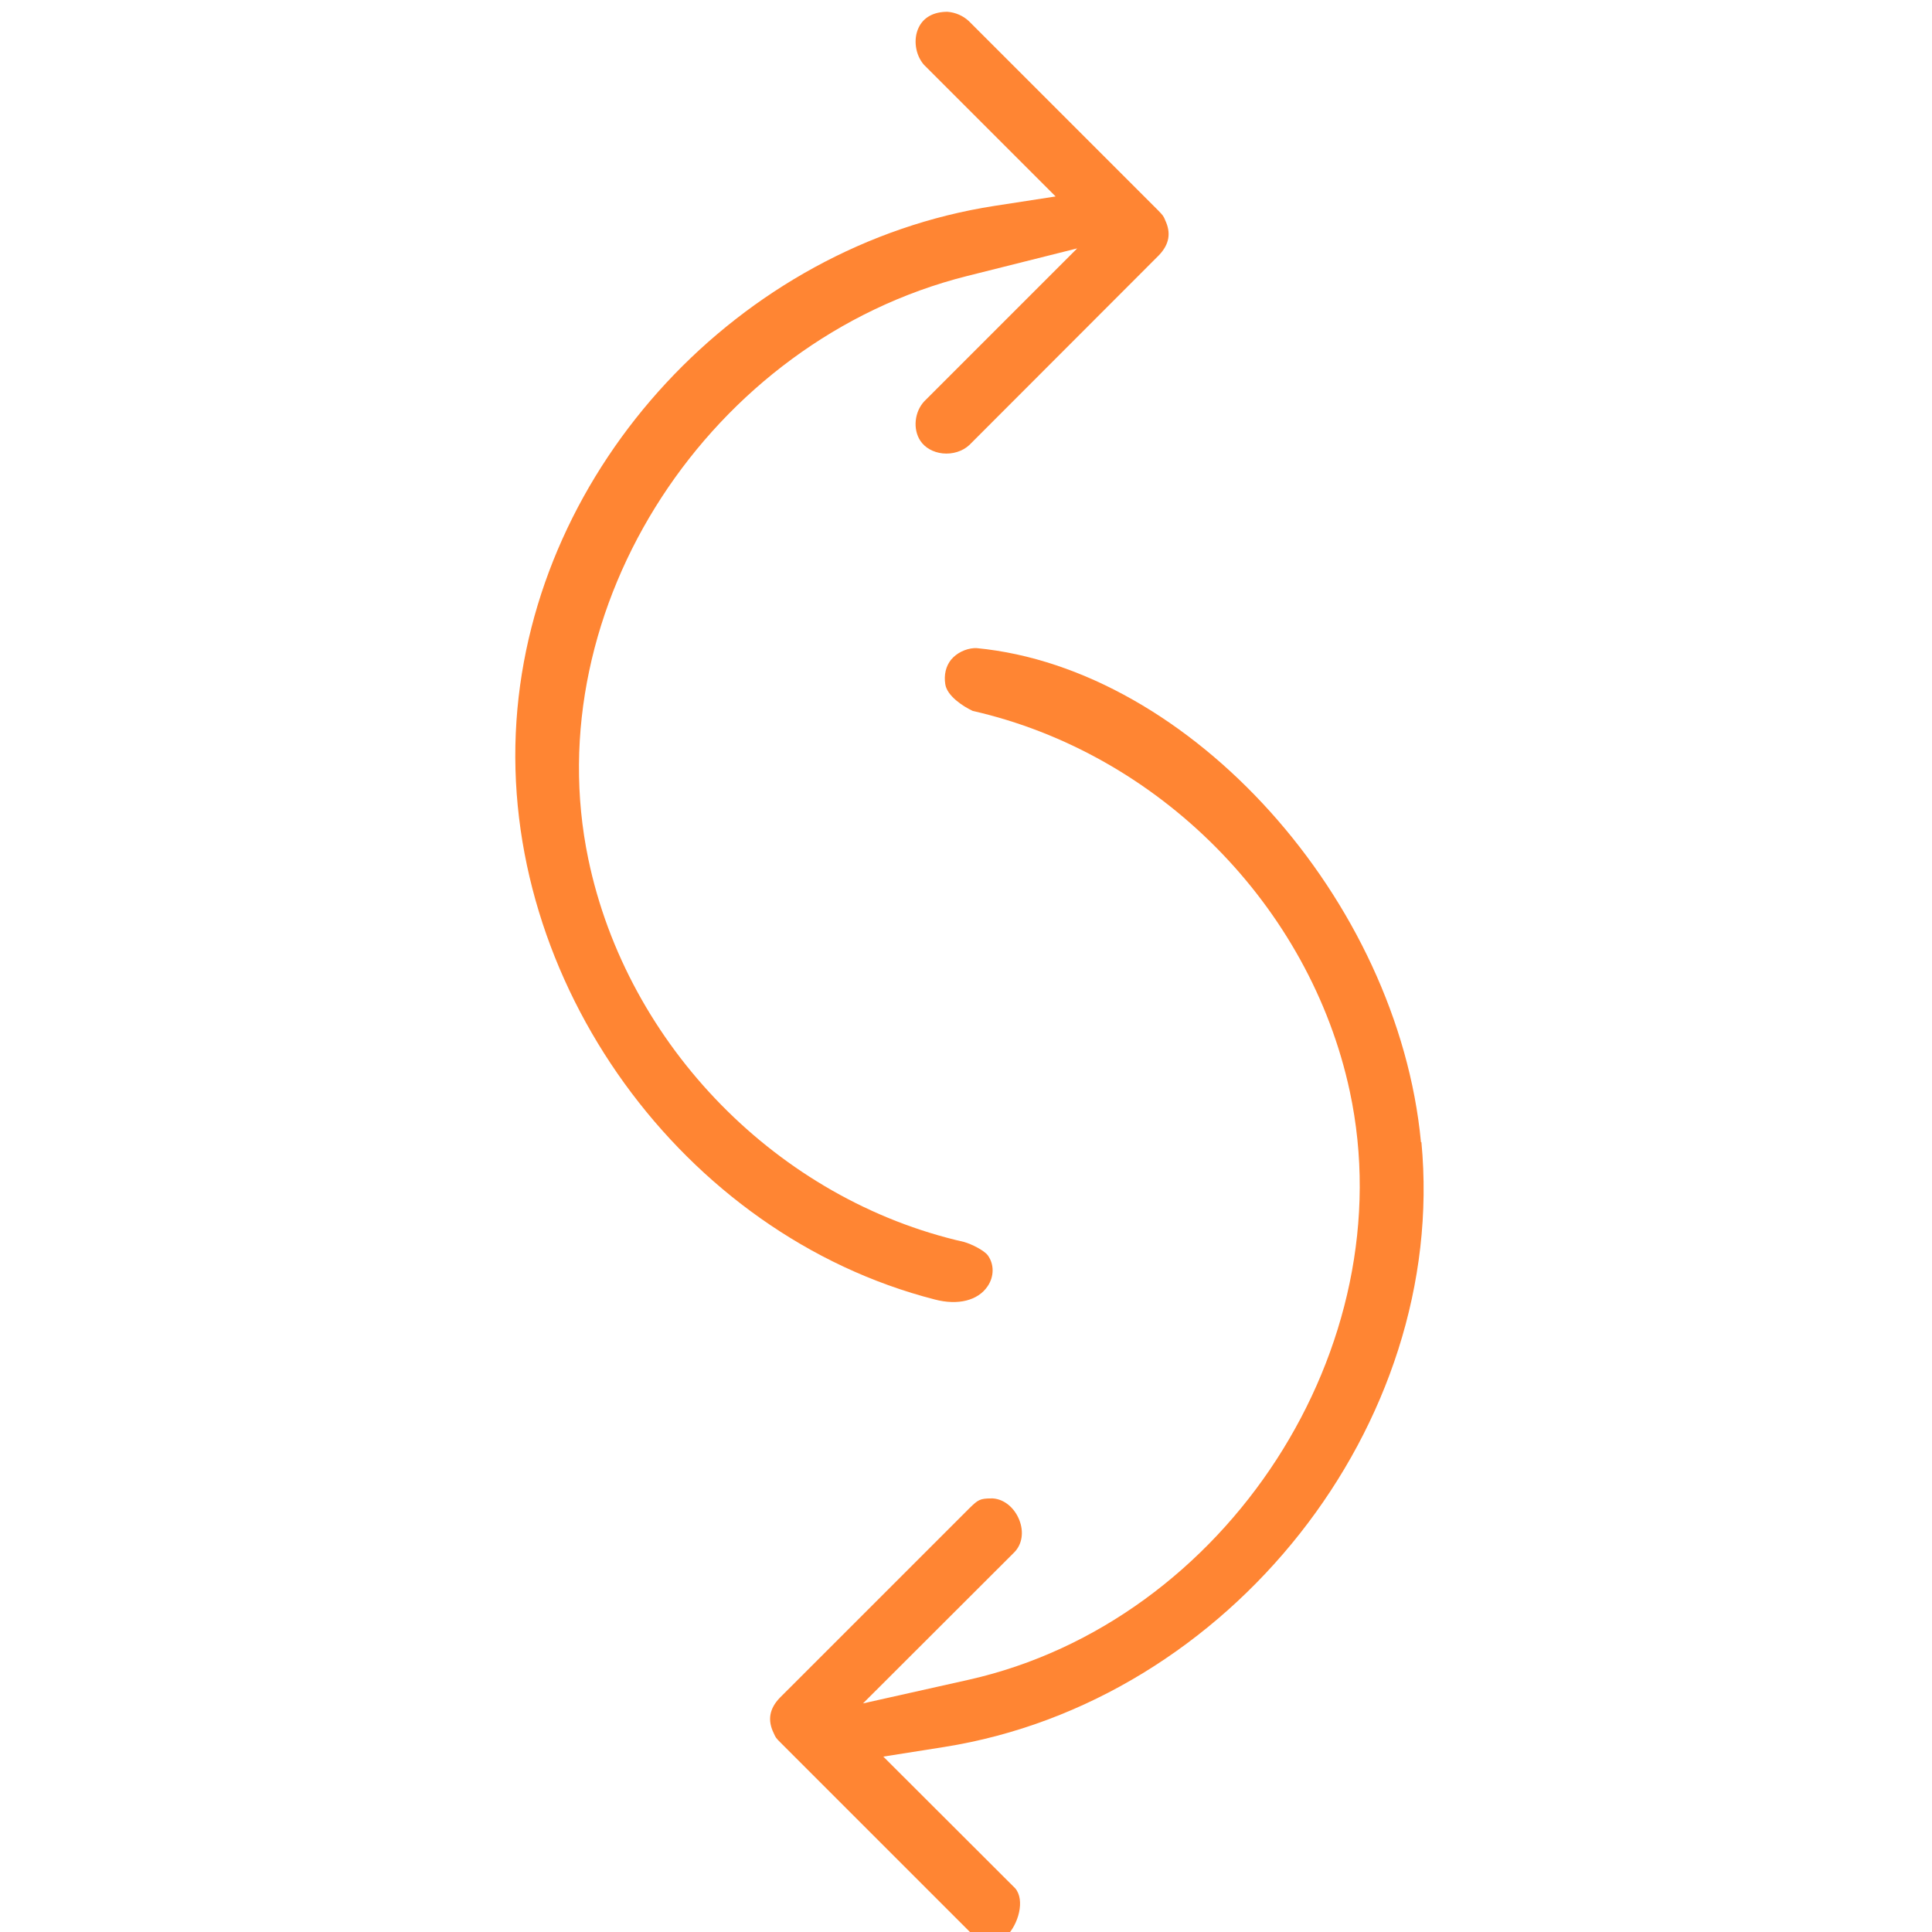 <?xml version="1.0" encoding="UTF-8"?> <svg xmlns="http://www.w3.org/2000/svg" width="60" height="60" viewBox="0 0 60 60" fill="none"><g clip-path="url(#clip0_4030_1687)"><path d="M44.13 35.474C43.415 27.937 36.971 20.765 30.332 20.128H30.254C29.974 20.147 29.707 20.284 29.538 20.485C29.376 20.687 29.311 20.953 29.356 21.246C29.408 21.61 29.903 21.935 30.208 22.078C35.983 23.392 40.684 28.132 41.919 33.894C43.623 41.827 38.089 50.365 30.085 52.166L26.801 52.901L31.502 48.206C31.743 47.959 31.801 47.582 31.658 47.211C31.509 46.828 31.19 46.561 30.839 46.535H30.78C30.436 46.535 30.371 46.58 30.111 46.834L24.219 52.725C23.894 53.063 23.829 53.421 24.031 53.831C24.089 53.961 24.096 53.974 24.239 54.117L30.13 60.008C30.683 60.535 30.995 60.379 31.236 60.151C31.632 59.774 31.84 59.007 31.528 58.643L27.432 54.553L29.324 54.254C38.187 52.849 44.976 44.246 44.143 35.467L44.13 35.474Z" fill="#FF8533"></path><path d="M36.184 6.83C36.126 6.7 36.119 6.693 35.976 6.543L30.085 0.652C29.909 0.49 29.675 0.385 29.422 0.366C28.992 0.366 28.68 0.542 28.531 0.854C28.355 1.218 28.427 1.706 28.693 2.011L32.783 6.101L30.885 6.394C22.958 7.623 16.572 14.496 16.039 22.39C15.493 30.454 21.196 38.348 29.031 40.357C29.753 40.546 30.371 40.39 30.67 39.948C30.878 39.642 30.878 39.265 30.677 38.985C30.559 38.829 30.169 38.634 29.935 38.569C24.174 37.262 19.479 32.483 18.27 26.676C16.644 18.872 22.035 10.582 30.033 8.572L33.453 7.714L28.706 12.461C28.401 12.786 28.342 13.326 28.583 13.69C28.726 13.905 28.979 14.048 29.272 14.08C29.584 14.113 29.896 14.015 30.104 13.82L35.989 7.929C36.314 7.59 36.379 7.233 36.178 6.823L36.184 6.83Z" fill="#FF8533"></path></g><defs><clipPath id="clip0_4030_1687"><rect width="60" height="60" fill="white"></rect></clipPath></defs></svg> 